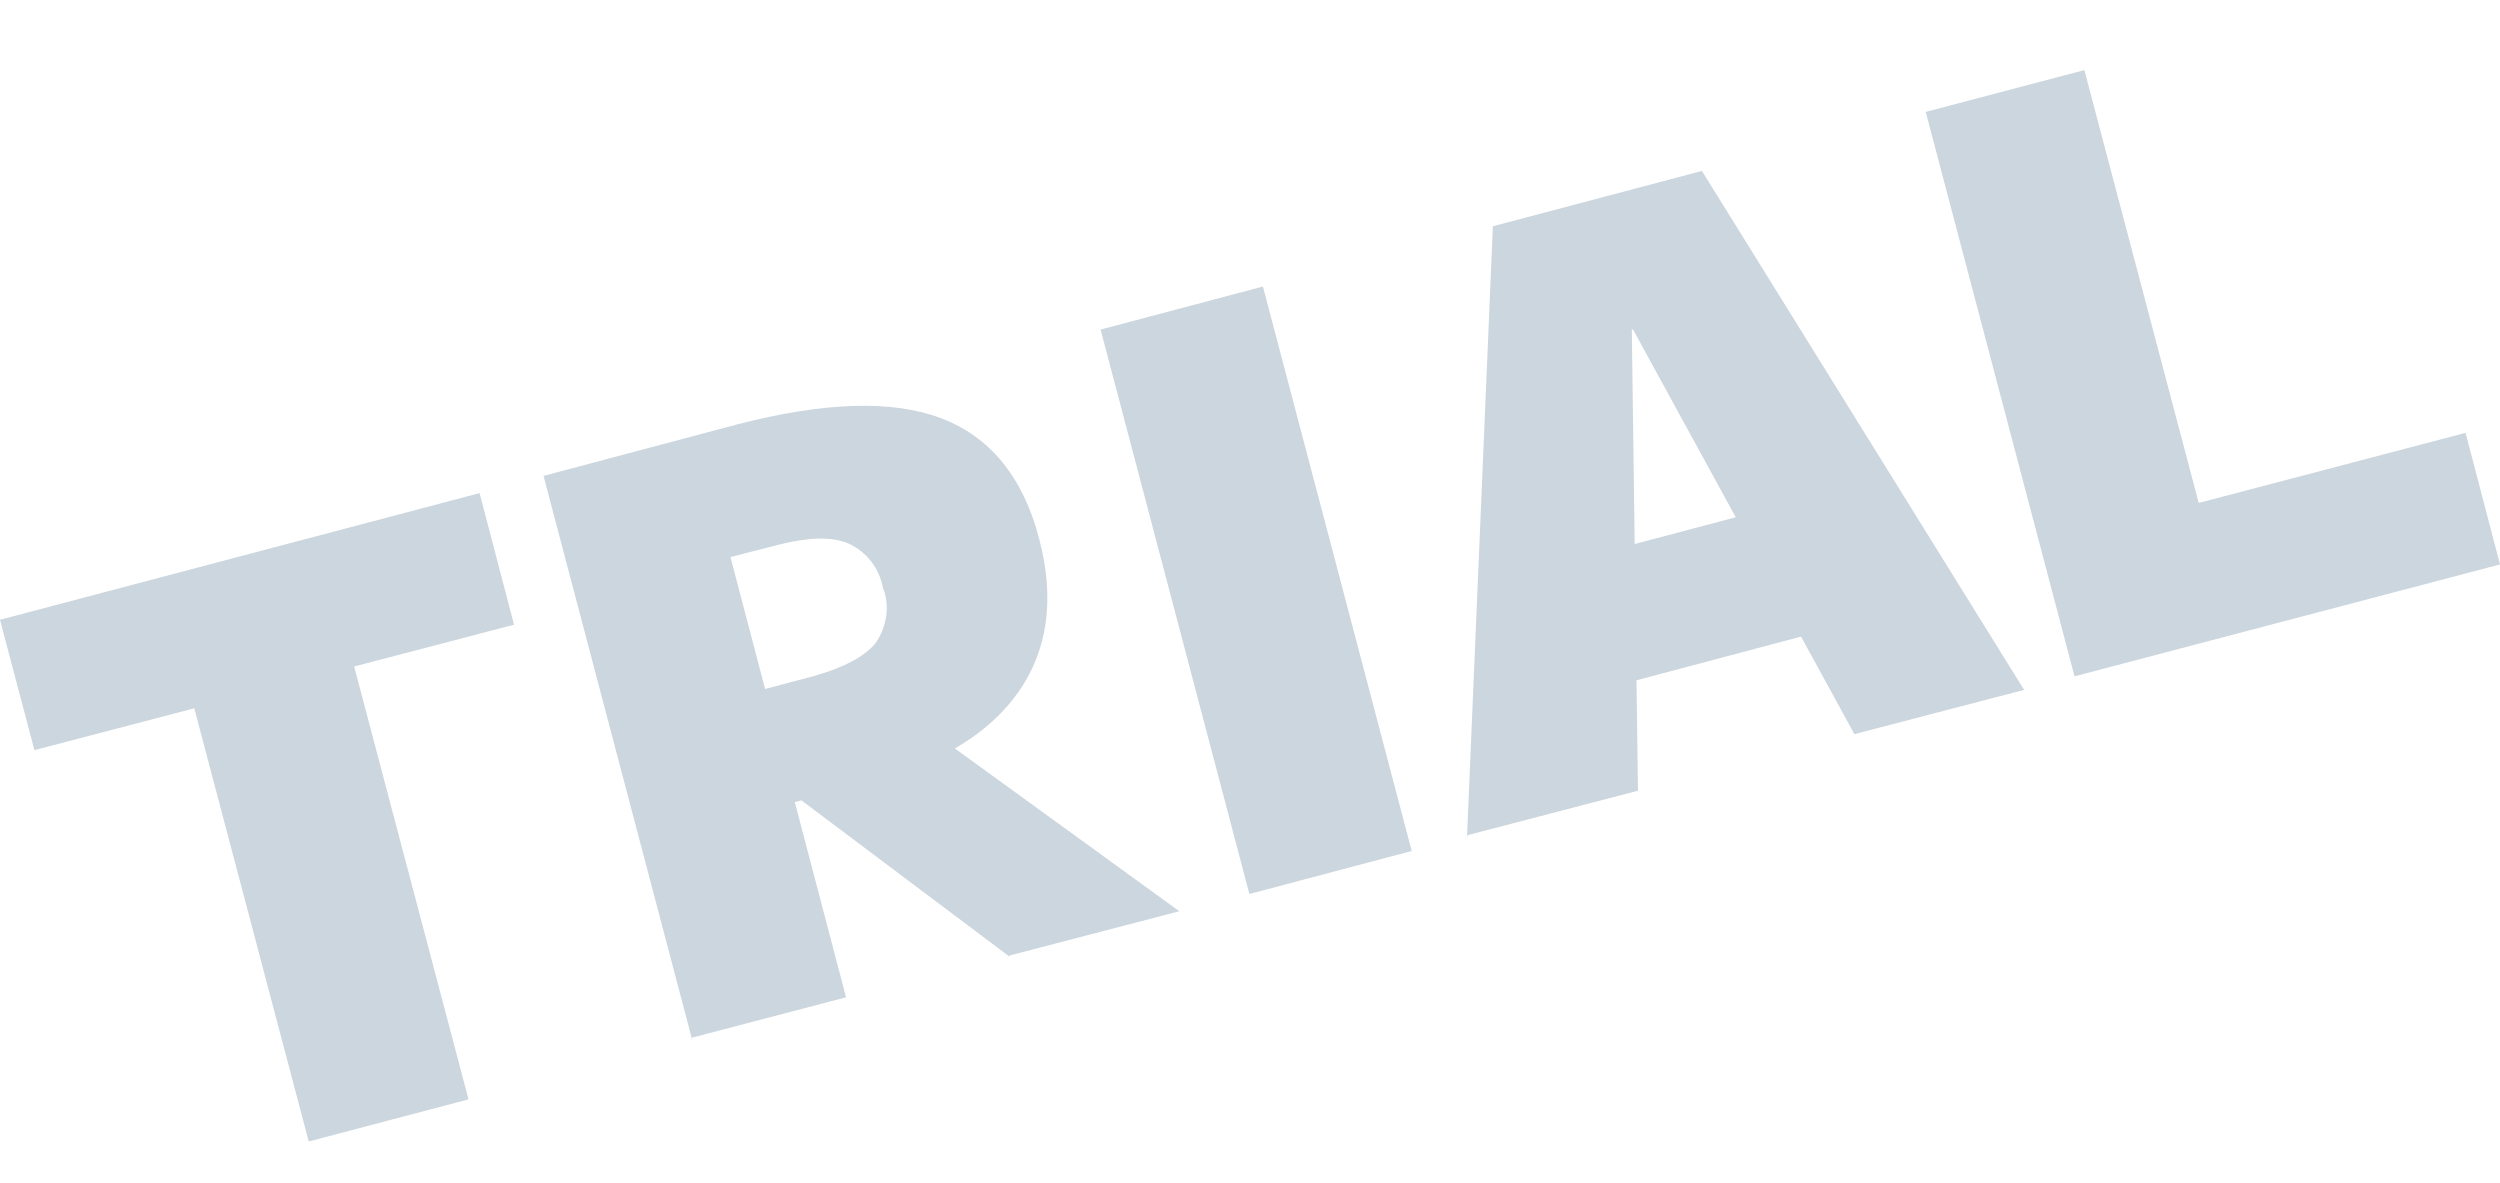 <?xml version="1.0" encoding="UTF-8"?>
<svg id="_レイヤー_1" data-name="レイヤー_1" xmlns="http://www.w3.org/2000/svg" version="1.1" viewBox="0 0 203.3 96.2">
  <!-- Generator: Adobe Illustrator 29.3.1, SVG Export Plug-In . SVG Version: 2.1.0 Build 151)  -->
  <defs>
    <style>
      .st0 {
        fill: #ccd6de;
      }
    </style>
  </defs>
  <path id="_パス_22195" data-name="パス_22195" class="st0" d="M25.1,92.8l-9.3-35.2-13,3.4L0,50.4l39-10.3,2.8,10.7-13,3.4,9.3,35.2-12.9,3.4ZM56.3,84.6l-12.1-45.9,15.8-4.2c7-1.8,12.5-2,16.5-.5,4,1.5,6.7,4.8,8,9.8,1.3,4.9.7,9.1-1.7,12.5-2.4,3.4-6.5,5.9-12.4,7.4l-12.1,3.2-2.4-9.2,10.2-2.7c2.5-.7,4.2-1.6,5.1-2.7.9-1.3,1.2-3,.6-4.5-.3-1.6-1.3-2.9-2.8-3.6-1.4-.6-3.3-.5-5.7.1l-3.9,1,9.4,35.8-12.6,3.3ZM82.1,77.8l-21.7-16.3,13.3-3.5,22.2,16.1-13.8,3.6ZM101.6,72.7l-12.1-45.9,13.2-3.5,12.1,45.9-13.2,3.5ZM119.3,68l2.1-49.6,17-4.5,26.2,42.2-13.8,3.6-18-32.9h-.1s.5,37.5.5,37.5l-13.8,3.6ZM127.5,56.8l-2.7-10.4,24.5-6.5,2.7,10.4-24.5,6.5ZM168.7,55l-12.1-45.9,12.9-3.4,9.3,35.2,21.7-5.7,2.8,10.7-34.6,9.1Z"/>
</svg>
